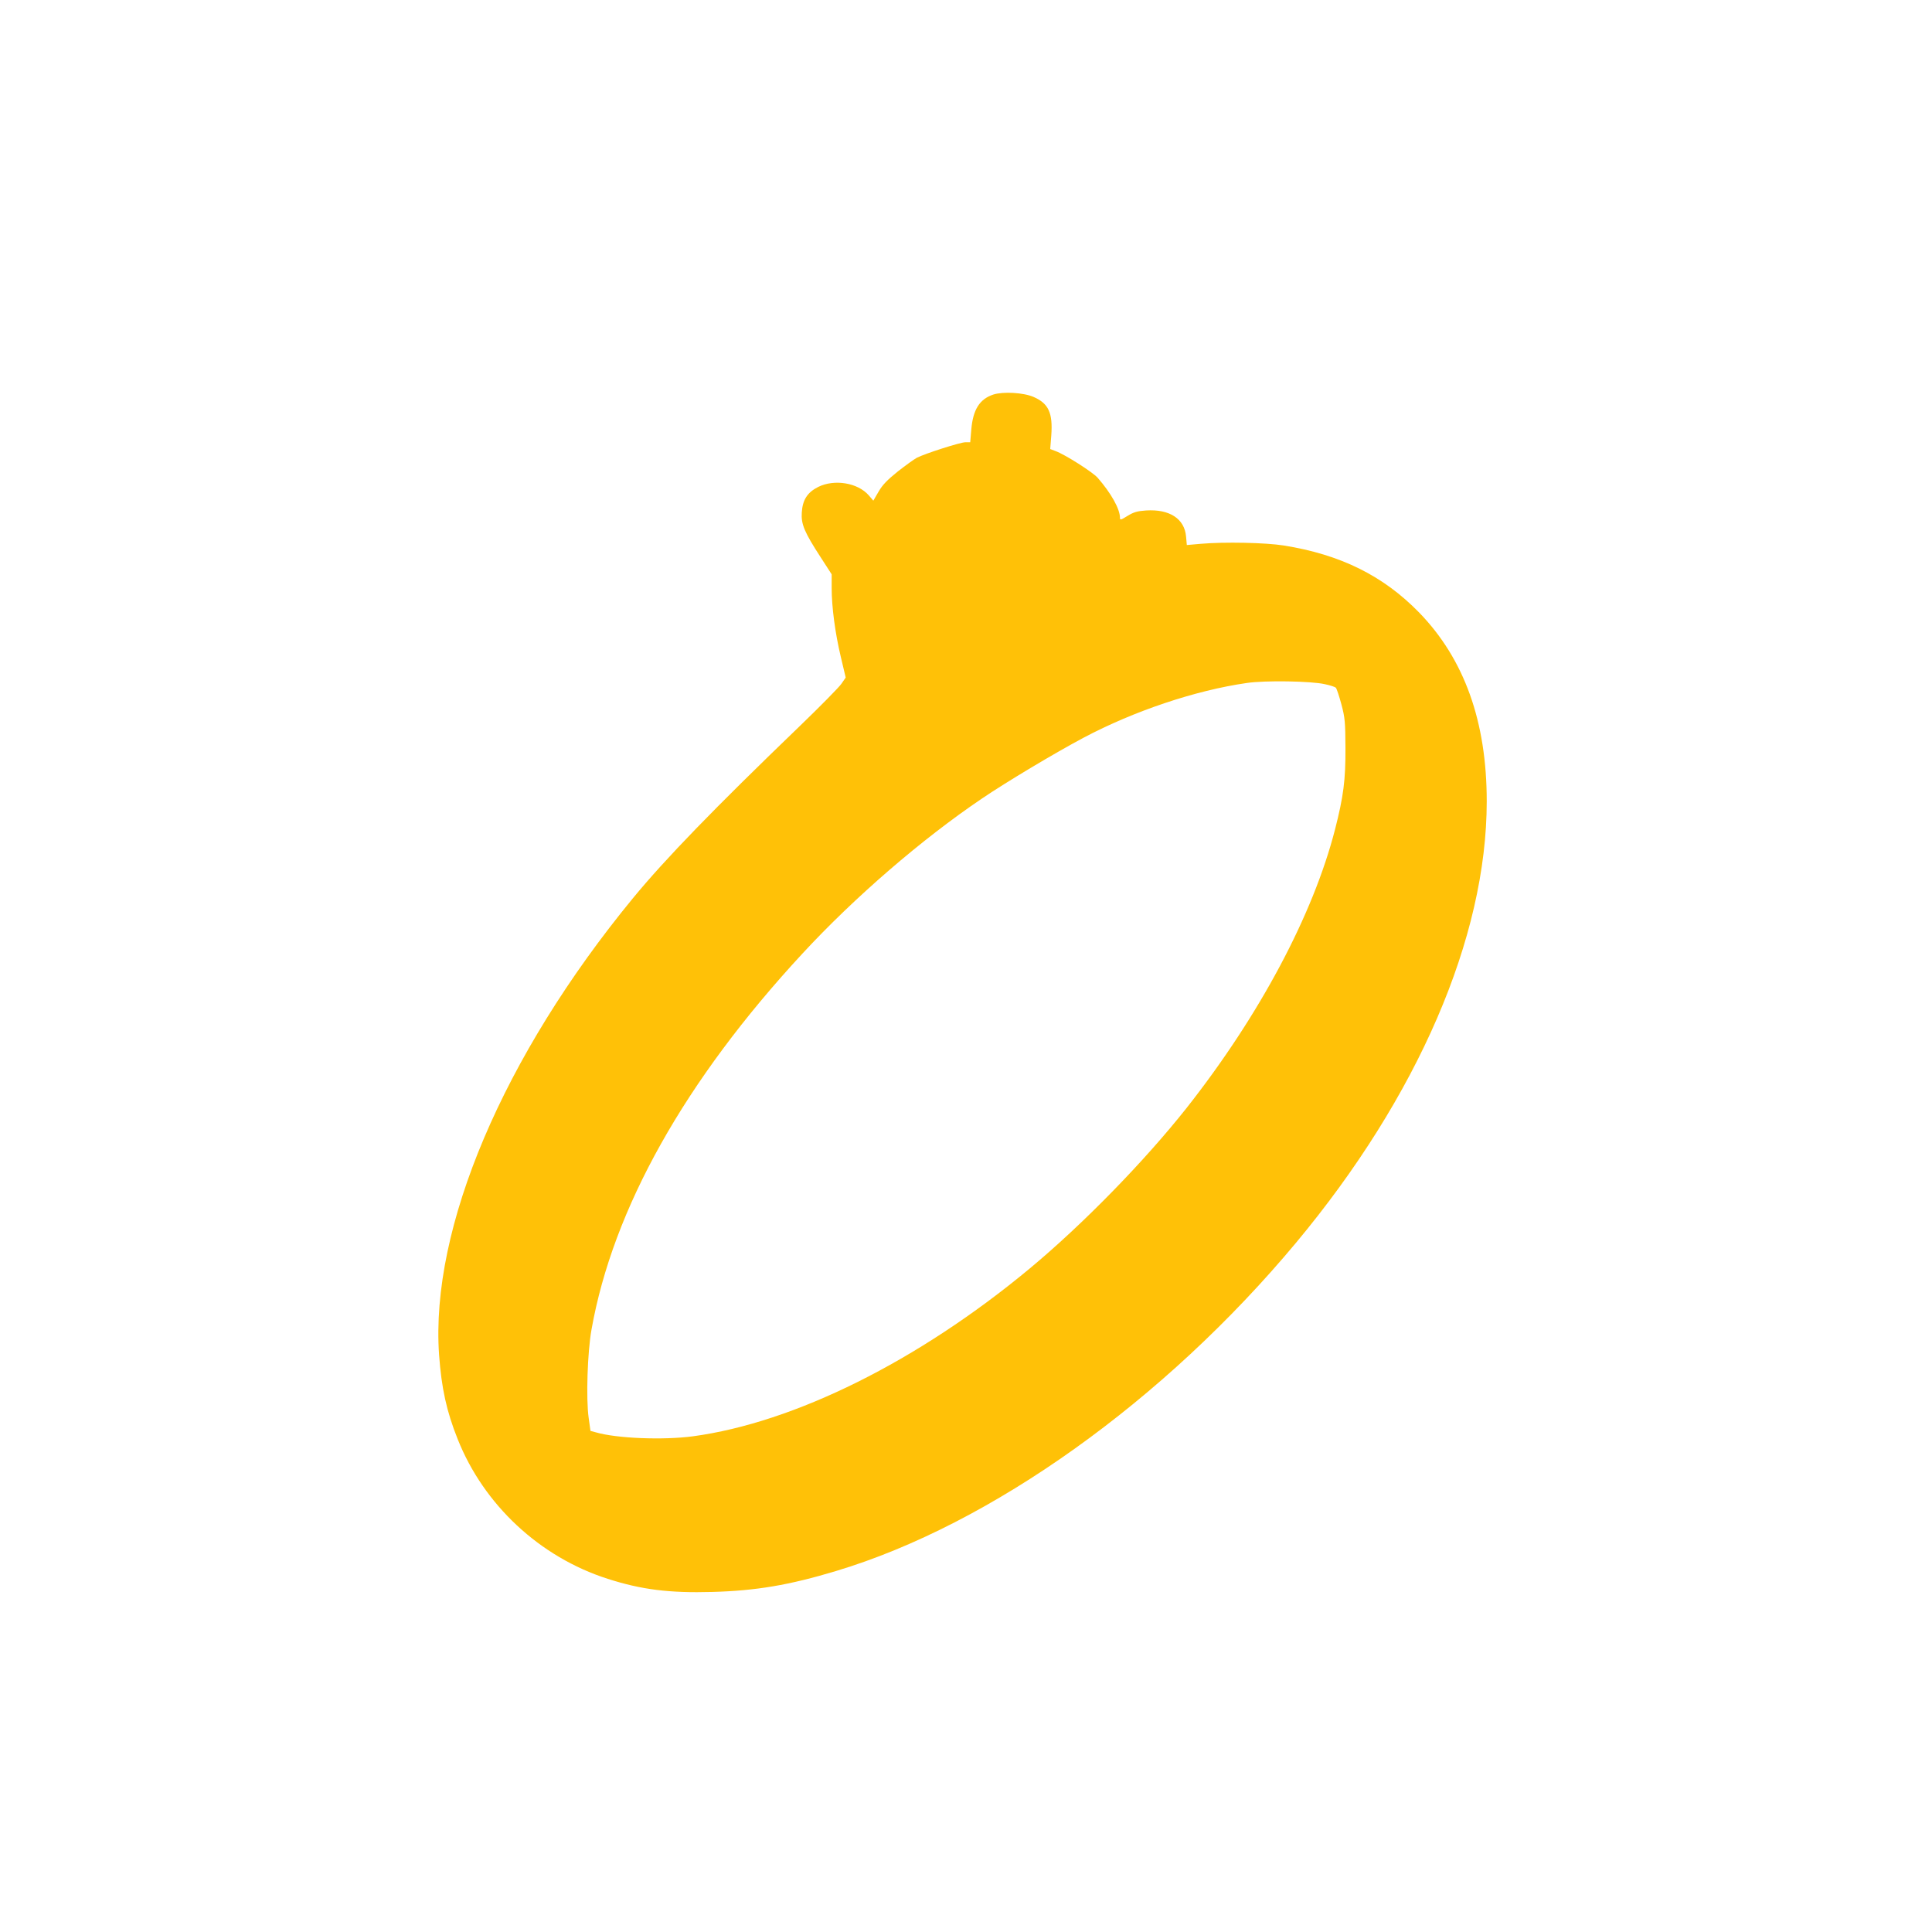 <?xml version="1.0" standalone="no"?>
<!DOCTYPE svg PUBLIC "-//W3C//DTD SVG 20010904//EN"
 "http://www.w3.org/TR/2001/REC-SVG-20010904/DTD/svg10.dtd">
<svg version="1.0" xmlns="http://www.w3.org/2000/svg"
 width="1280pt" height="1280pt" viewBox="0 0 1280 1280"
 preserveAspectRatio="xMidYMid meet">
<g transform="translate(0,1280) scale(0.1,-0.1)"
fill="#ffc107" stroke="none">
<path d="M6581 10186 c-91 -30 -135 -100 -146 -233 l-7 -83 -32 0 c-33 0 -268
-75 -322 -103 -17 -9 -74 -50 -125 -90 -71 -57 -102 -89 -128 -134 l-35 -60
-30 35 c-73 84 -228 109 -335 56 -72 -36 -104 -86 -109 -170 -5 -77 17 -130
127 -299 l71 -110 0 -90 c0 -126 23 -300 61 -459 l32 -135 -29 -42 c-16 -23
-141 -150 -279 -283 -562 -541 -887 -876 -1101 -1136 -860 -1046 -1344 -2186
-1285 -3026 16 -220 49 -373 123 -558 173 -436 544 -782 994 -926 224 -72 408
-95 694 -87 288 8 509 45 820 139 1025 308 2173 1127 3047 2175 807 968 1263
2023 1263 2924 0 528 -148 942 -448 1251 -238 244 -521 384 -897 444 -120 19
-392 25 -551 11 l-91 -8 -5 56 c-10 118 -109 183 -265 173 -59 -4 -82 -11
-123 -36 -45 -28 -50 -29 -50 -12 0 58 -59 163 -148 265 -34 38 -218 155 -280
177 l-34 13 7 90 c11 149 -18 212 -117 255 -66 29 -201 37 -267 16z m2197
-1919 c34 -7 67 -18 72 -23 6 -6 22 -55 37 -110 24 -90 26 -117 27 -289 1
-213 -13 -321 -69 -540 -146 -568 -501 -1233 -983 -1845 -281 -355 -688 -772
-1042 -1066 -736 -611 -1556 -1019 -2230 -1110 -197 -26 -503 -14 -641 26
l-37 10 -12 87 c-18 125 -8 436 19 585 142 799 619 1650 1398 2491 344 372
790 757 1188 1026 162 110 483 302 675 404 332 176 739 313 1080 362 119 18
428 13 518 -8z"/>
</g>
</svg>
